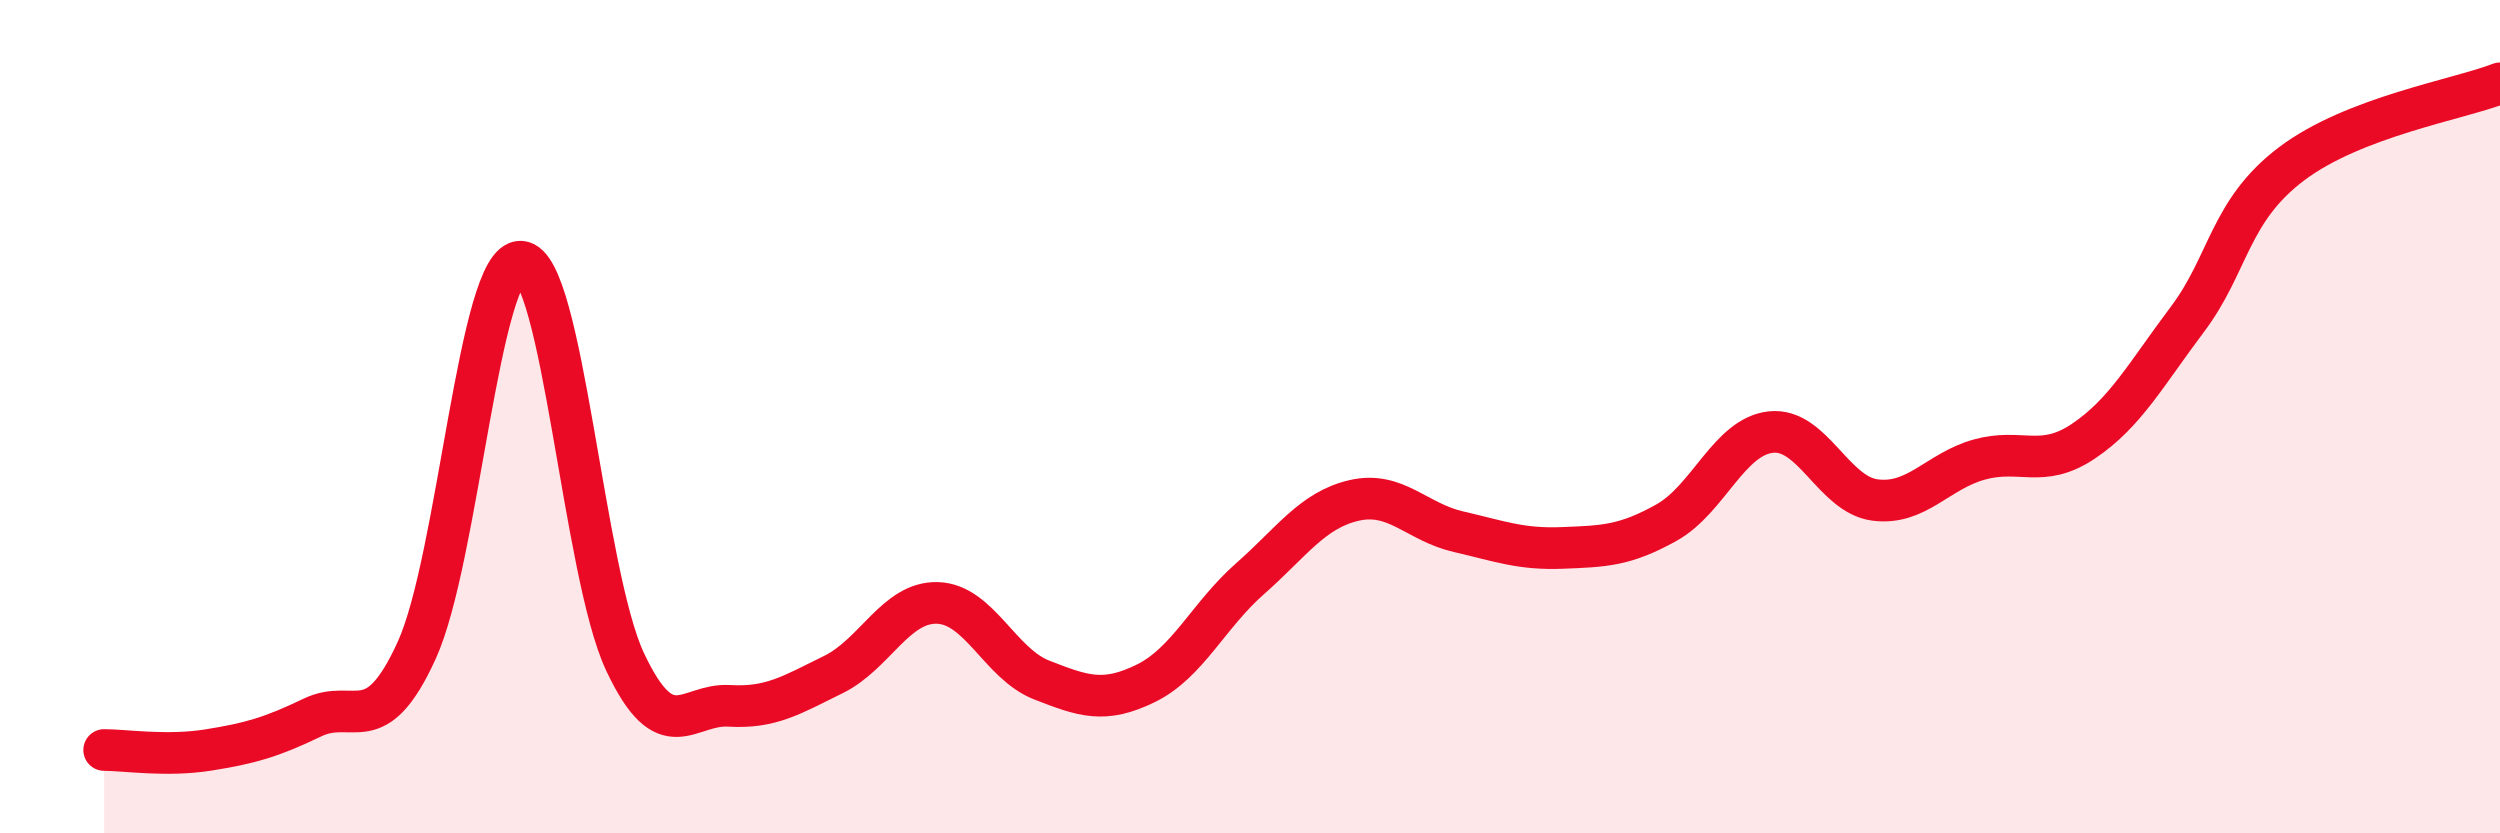 
    <svg width="60" height="20" viewBox="0 0 60 20" xmlns="http://www.w3.org/2000/svg">
      <path
        d="M 2.5,18 C 3,18 4,18.16 5,18 C 6,17.84 6.5,17.7 7.5,17.22 C 8.5,16.74 9,17.8 10,15.61 C 11,13.42 11.5,6.23 12.5,6.28 C 13.5,6.33 14,13.75 15,15.88 C 16,18.01 16.5,16.88 17.5,16.94 C 18.5,17 19,16.68 20,16.19 C 21,15.7 21.5,14.44 22.5,14.47 C 23.5,14.5 24,15.93 25,16.32 C 26,16.71 26.5,16.89 27.5,16.4 C 28.5,15.91 29,14.77 30,13.89 C 31,13.01 31.5,12.24 32.5,12.01 C 33.5,11.78 34,12.53 35,12.76 C 36,12.99 36.5,13.19 37.5,13.15 C 38.5,13.11 39,13.1 40,12.54 C 41,11.98 41.5,10.48 42.5,10.37 C 43.5,10.26 44,11.87 45,12 C 46,12.13 46.5,11.31 47.5,11.03 C 48.5,10.75 49,11.26 50,10.59 C 51,9.92 51.5,8.99 52.5,7.66 C 53.5,6.33 53.5,5.06 55,3.93 C 56.5,2.8 59,2.39 60,2L60 20L2.5 20Z"
        fill="#EB0A25"
        opacity="0.1"
        stroke-linecap="round"
        stroke-linejoin="round"
      />
      <path
        d="M 2.5,18 C 3,18 4,18.16 5,18 C 6,17.84 6.5,17.7 7.5,17.22 C 8.5,16.74 9,17.8 10,15.61 C 11,13.42 11.5,6.23 12.5,6.28 C 13.5,6.33 14,13.75 15,15.88 C 16,18.01 16.5,16.88 17.5,16.94 C 18.5,17 19,16.68 20,16.19 C 21,15.7 21.5,14.44 22.5,14.47 C 23.5,14.5 24,15.93 25,16.32 C 26,16.71 26.5,16.89 27.5,16.4 C 28.5,15.91 29,14.77 30,13.89 C 31,13.01 31.5,12.24 32.5,12.01 C 33.5,11.78 34,12.53 35,12.76 C 36,12.99 36.5,13.19 37.5,13.15 C 38.5,13.11 39,13.1 40,12.54 C 41,11.98 41.5,10.48 42.5,10.37 C 43.5,10.26 44,11.87 45,12 C 46,12.13 46.5,11.31 47.5,11.03 C 48.5,10.75 49,11.26 50,10.59 C 51,9.92 51.5,8.99 52.5,7.66 C 53.5,6.33 53.5,5.06 55,3.93 C 56.5,2.8 59,2.39 60,2"
        stroke="#EB0A25"
        stroke-width="1"
        fill="none"
        stroke-linecap="round"
        stroke-linejoin="round"
      />
    </svg>
  